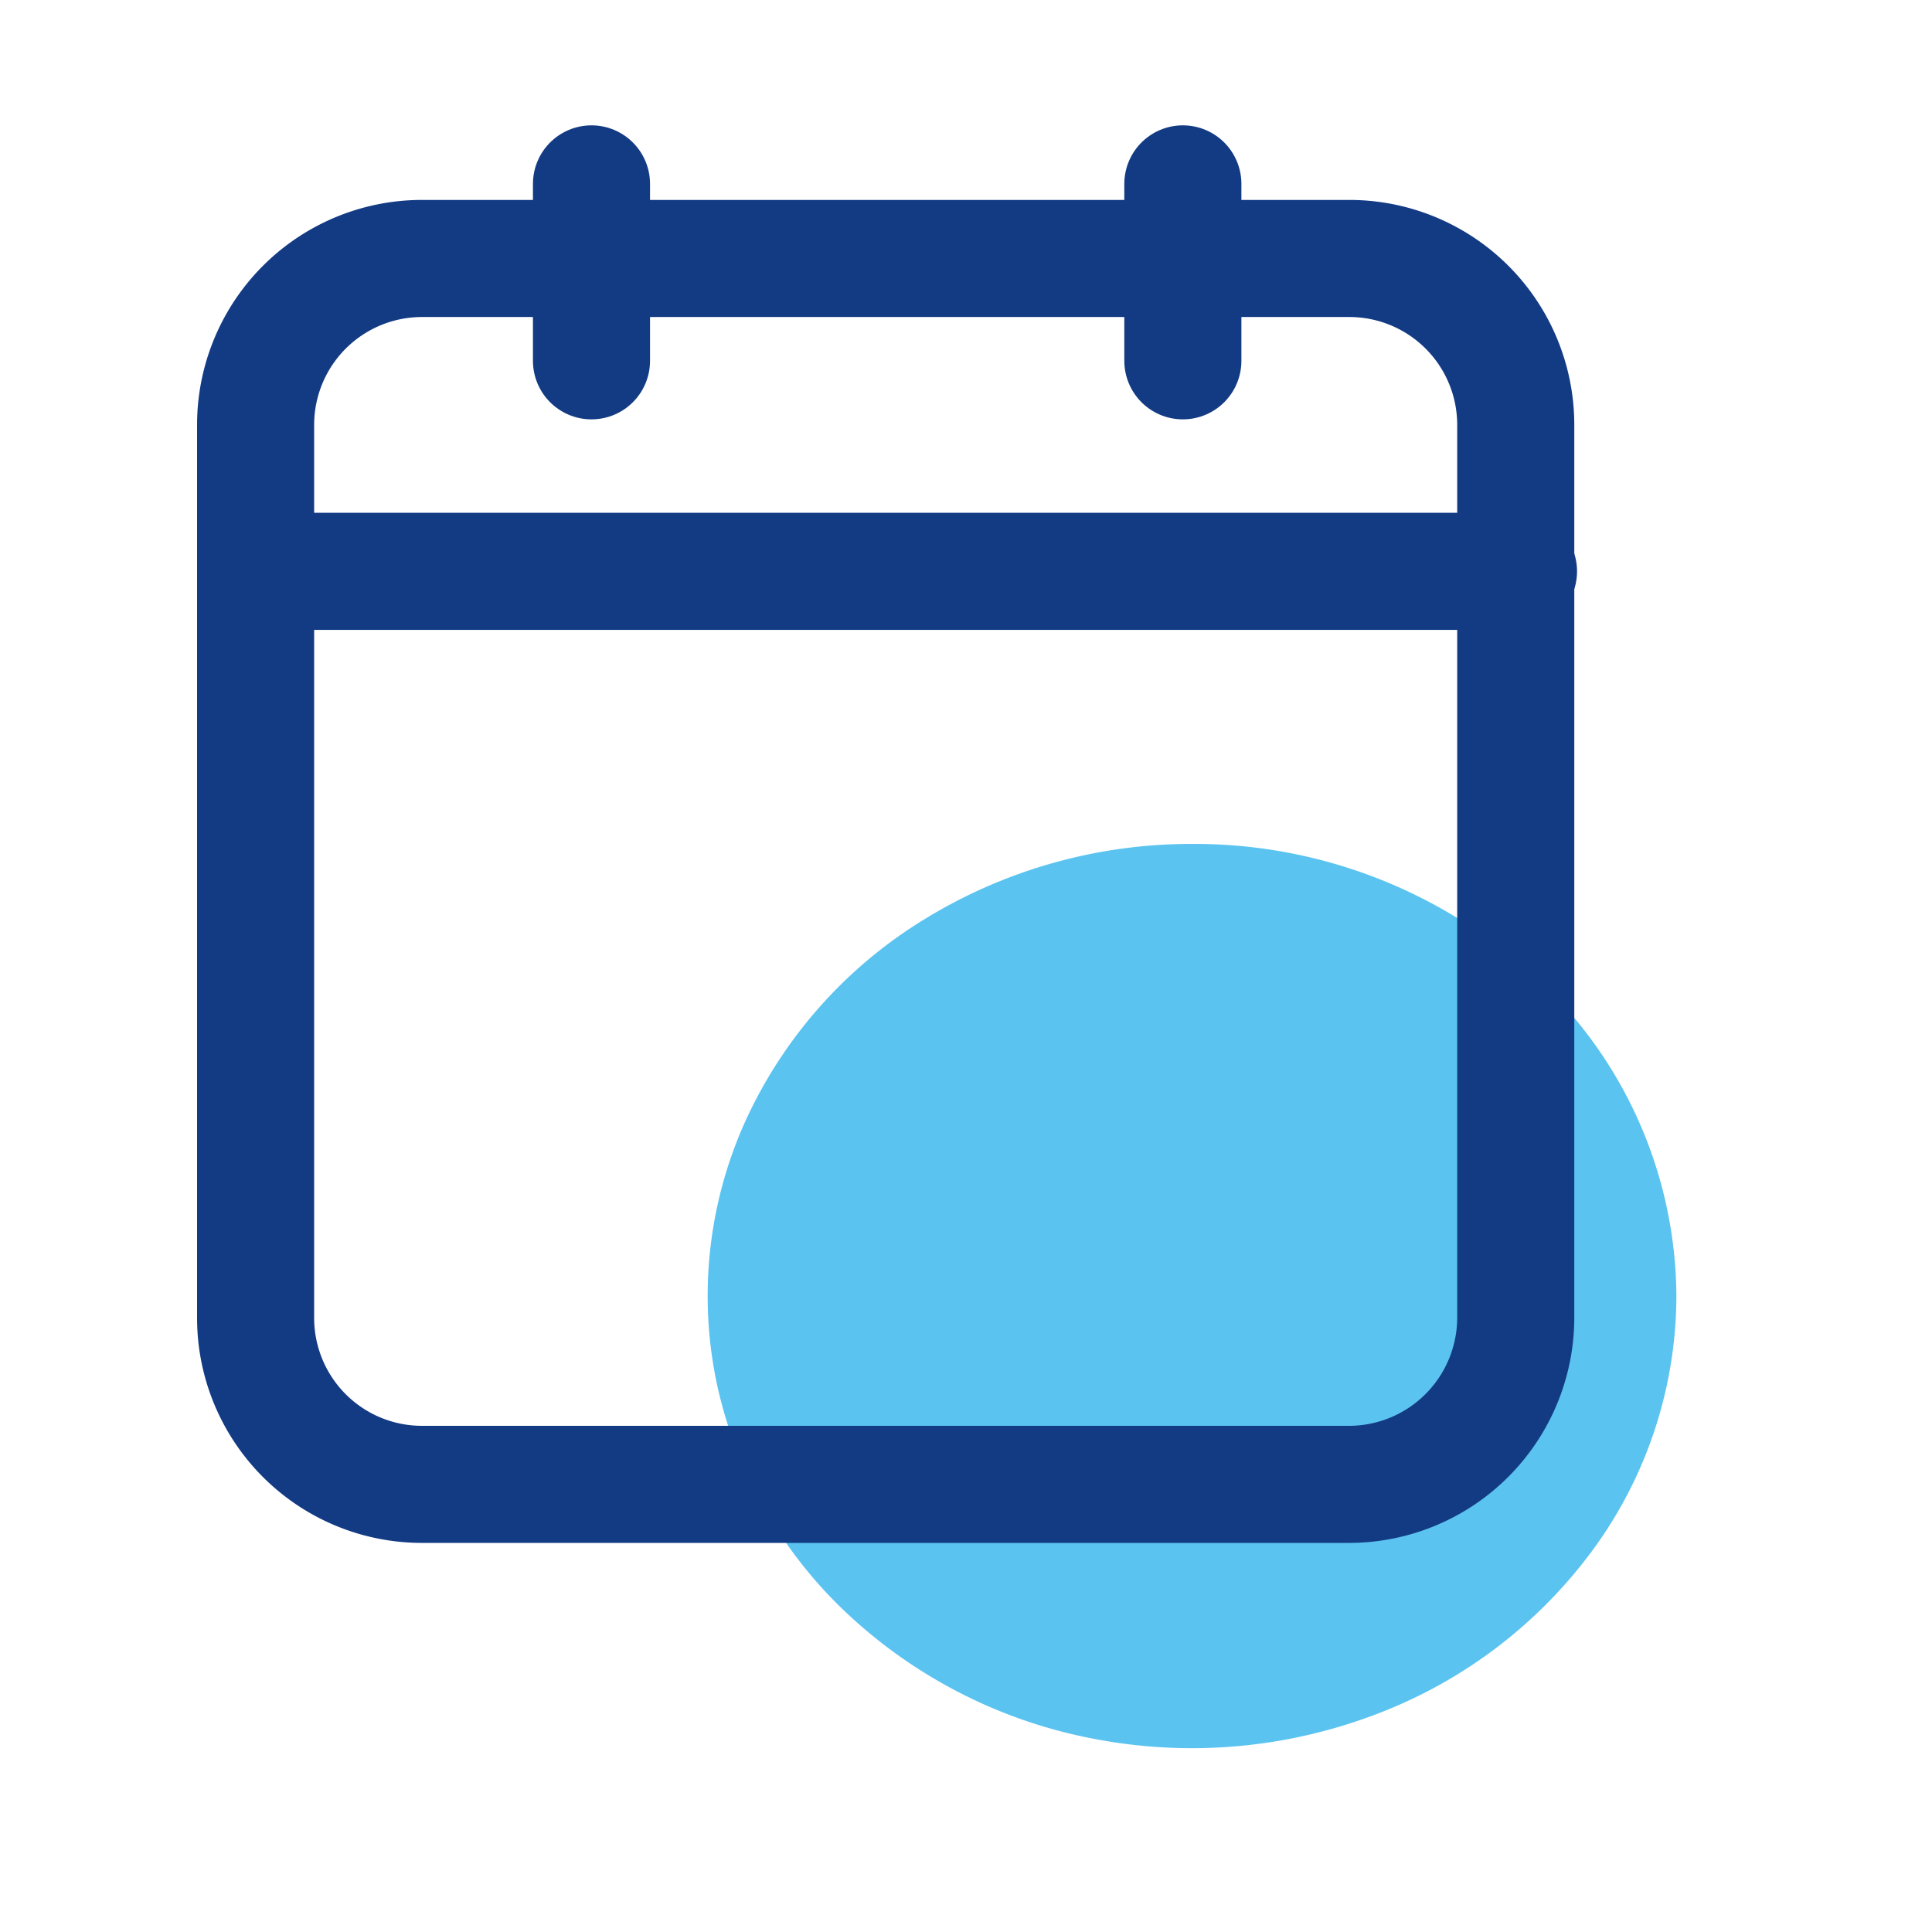 <svg xmlns="http://www.w3.org/2000/svg" xmlns:xlink="http://www.w3.org/1999/xlink" width="33" height="33" viewBox="0 0 33 33">
  <defs>
    <clipPath id="clip-Calendario">
      <rect width="33" height="33"/>
    </clipPath>
  </defs>
  <g id="Calendario" clip-path="url(#clip-Calendario)">
    <g id="agenda-cita" transform="translate(4.367 3.141)">
      <path id="Trazado_12219" data-name="Trazado 12219" d="M29.546,22.716a7.36,7.36,0,0,1-1.392,4.292,8.176,8.176,0,0,1-3.713,2.846,8.824,8.824,0,0,1-4.781.441,8.472,8.472,0,0,1-4.237-2.114,7.577,7.577,0,0,1-2.265-3.955,7.245,7.245,0,0,1,.472-4.463,7.864,7.864,0,0,1,3.05-3.465,8.7,8.7,0,0,1,4.6-1.3,8.582,8.582,0,0,1,5.844,2.262A7.47,7.47,0,0,1,29.546,22.716Z" transform="translate(-5.279 -3.724)" fill="#5ac3f0"/>
      <path id="Trazado_12220" data-name="Trazado 12220" d="M11.2,4.778V7.8" transform="translate(-5.464 -4.778)" fill="none" stroke="#133b84" stroke-linecap="round" stroke-linejoin="round" stroke-width="2"/>
      <path id="Trazado_12221" data-name="Trazado 12221" d="M20.358,4.778V7.8" transform="translate(-4.521 -4.778)" fill="none" stroke="#133b84" stroke-linecap="round" stroke-linejoin="round" stroke-width="2"/>
      <path id="Trazado_12222" data-name="Trazado 12222" d="M8.85,5.933H24.682a2.842,2.842,0,0,1,2.842,2.842V24.022a2.85,2.85,0,0,1-2.85,2.85H8.842A2.842,2.842,0,0,1,6,24.03V8.775A2.842,2.842,0,0,1,8.85,5.933Z" transform="translate(-6.001 -4.659)" fill="none" stroke="#133b84" stroke-linecap="round" stroke-linejoin="round" stroke-width="2"/>
      <path id="Trazado_12223" data-name="Trazado 12223" d="M6.007,10.777H27.57" transform="translate(-6 -4.159)" fill="none" stroke="#133b84" stroke-linecap="round" stroke-linejoin="round" stroke-width="2"/>
    </g>
  </g>
</svg>
